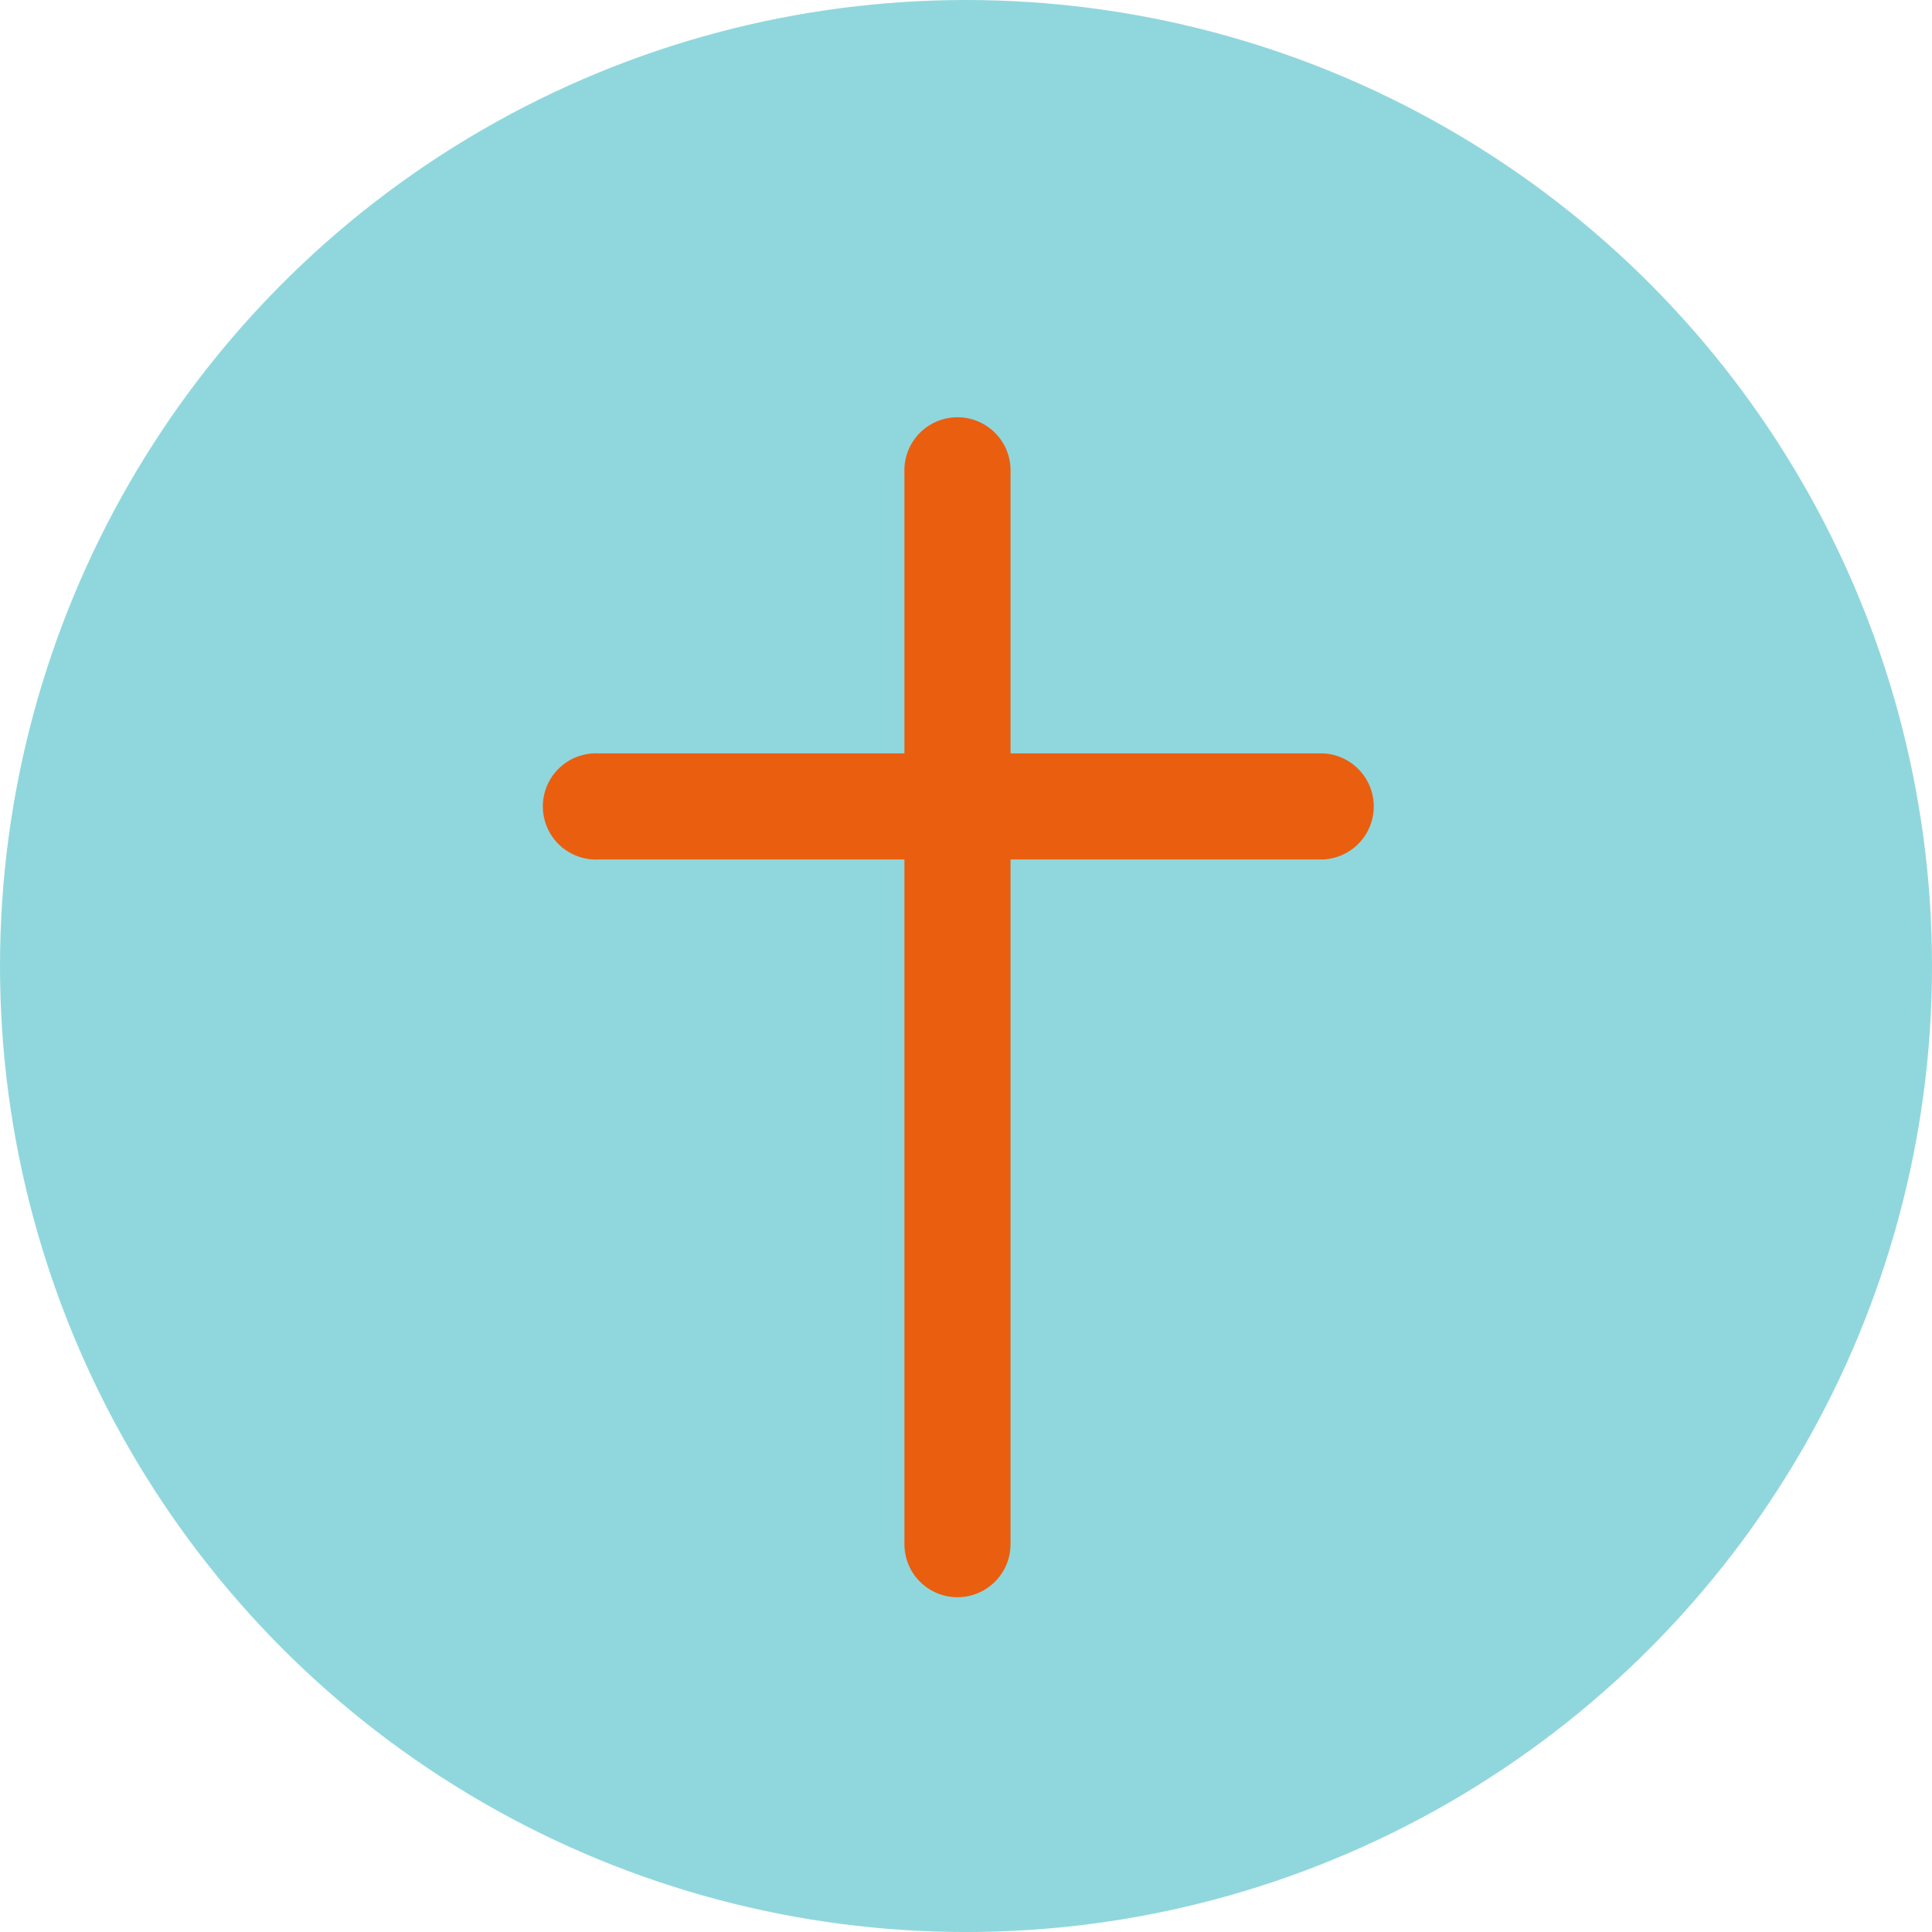 <?xml version="1.0" encoding="UTF-8"?> <svg xmlns="http://www.w3.org/2000/svg" width="78.307" height="78.307" viewBox="0 0 78.307 78.307"><g id="resisting-cell-death" transform="translate(-438.283 -5619.84)"><circle id="Ellipse_805" data-name="Ellipse 805" cx="39.154" cy="39.154" r="39.154" transform="translate(438.283 5619.84)" fill="#65c8d0" opacity="0.72"></circle><path id="Pfad_1626" data-name="Pfad 1626" d="M675.23,777.31a2.15,2.15,0,0,1-2.152-2.152V731.729a2.152,2.152,0,1,1,4.3,0v43.429A2.15,2.15,0,0,1,675.23,777.31Z" transform="translate(-198.137 4907.268)" fill="#ea5e10"></path><path id="Pfad_1627" data-name="Pfad 1627" d="M697.836,740.168H668.462a2.152,2.152,0,1,1,0-4.3h29.374a2.152,2.152,0,0,1,0,4.3Z" transform="translate(-205.932 4914.508)" fill="#ea5e10"></path></g></svg> 